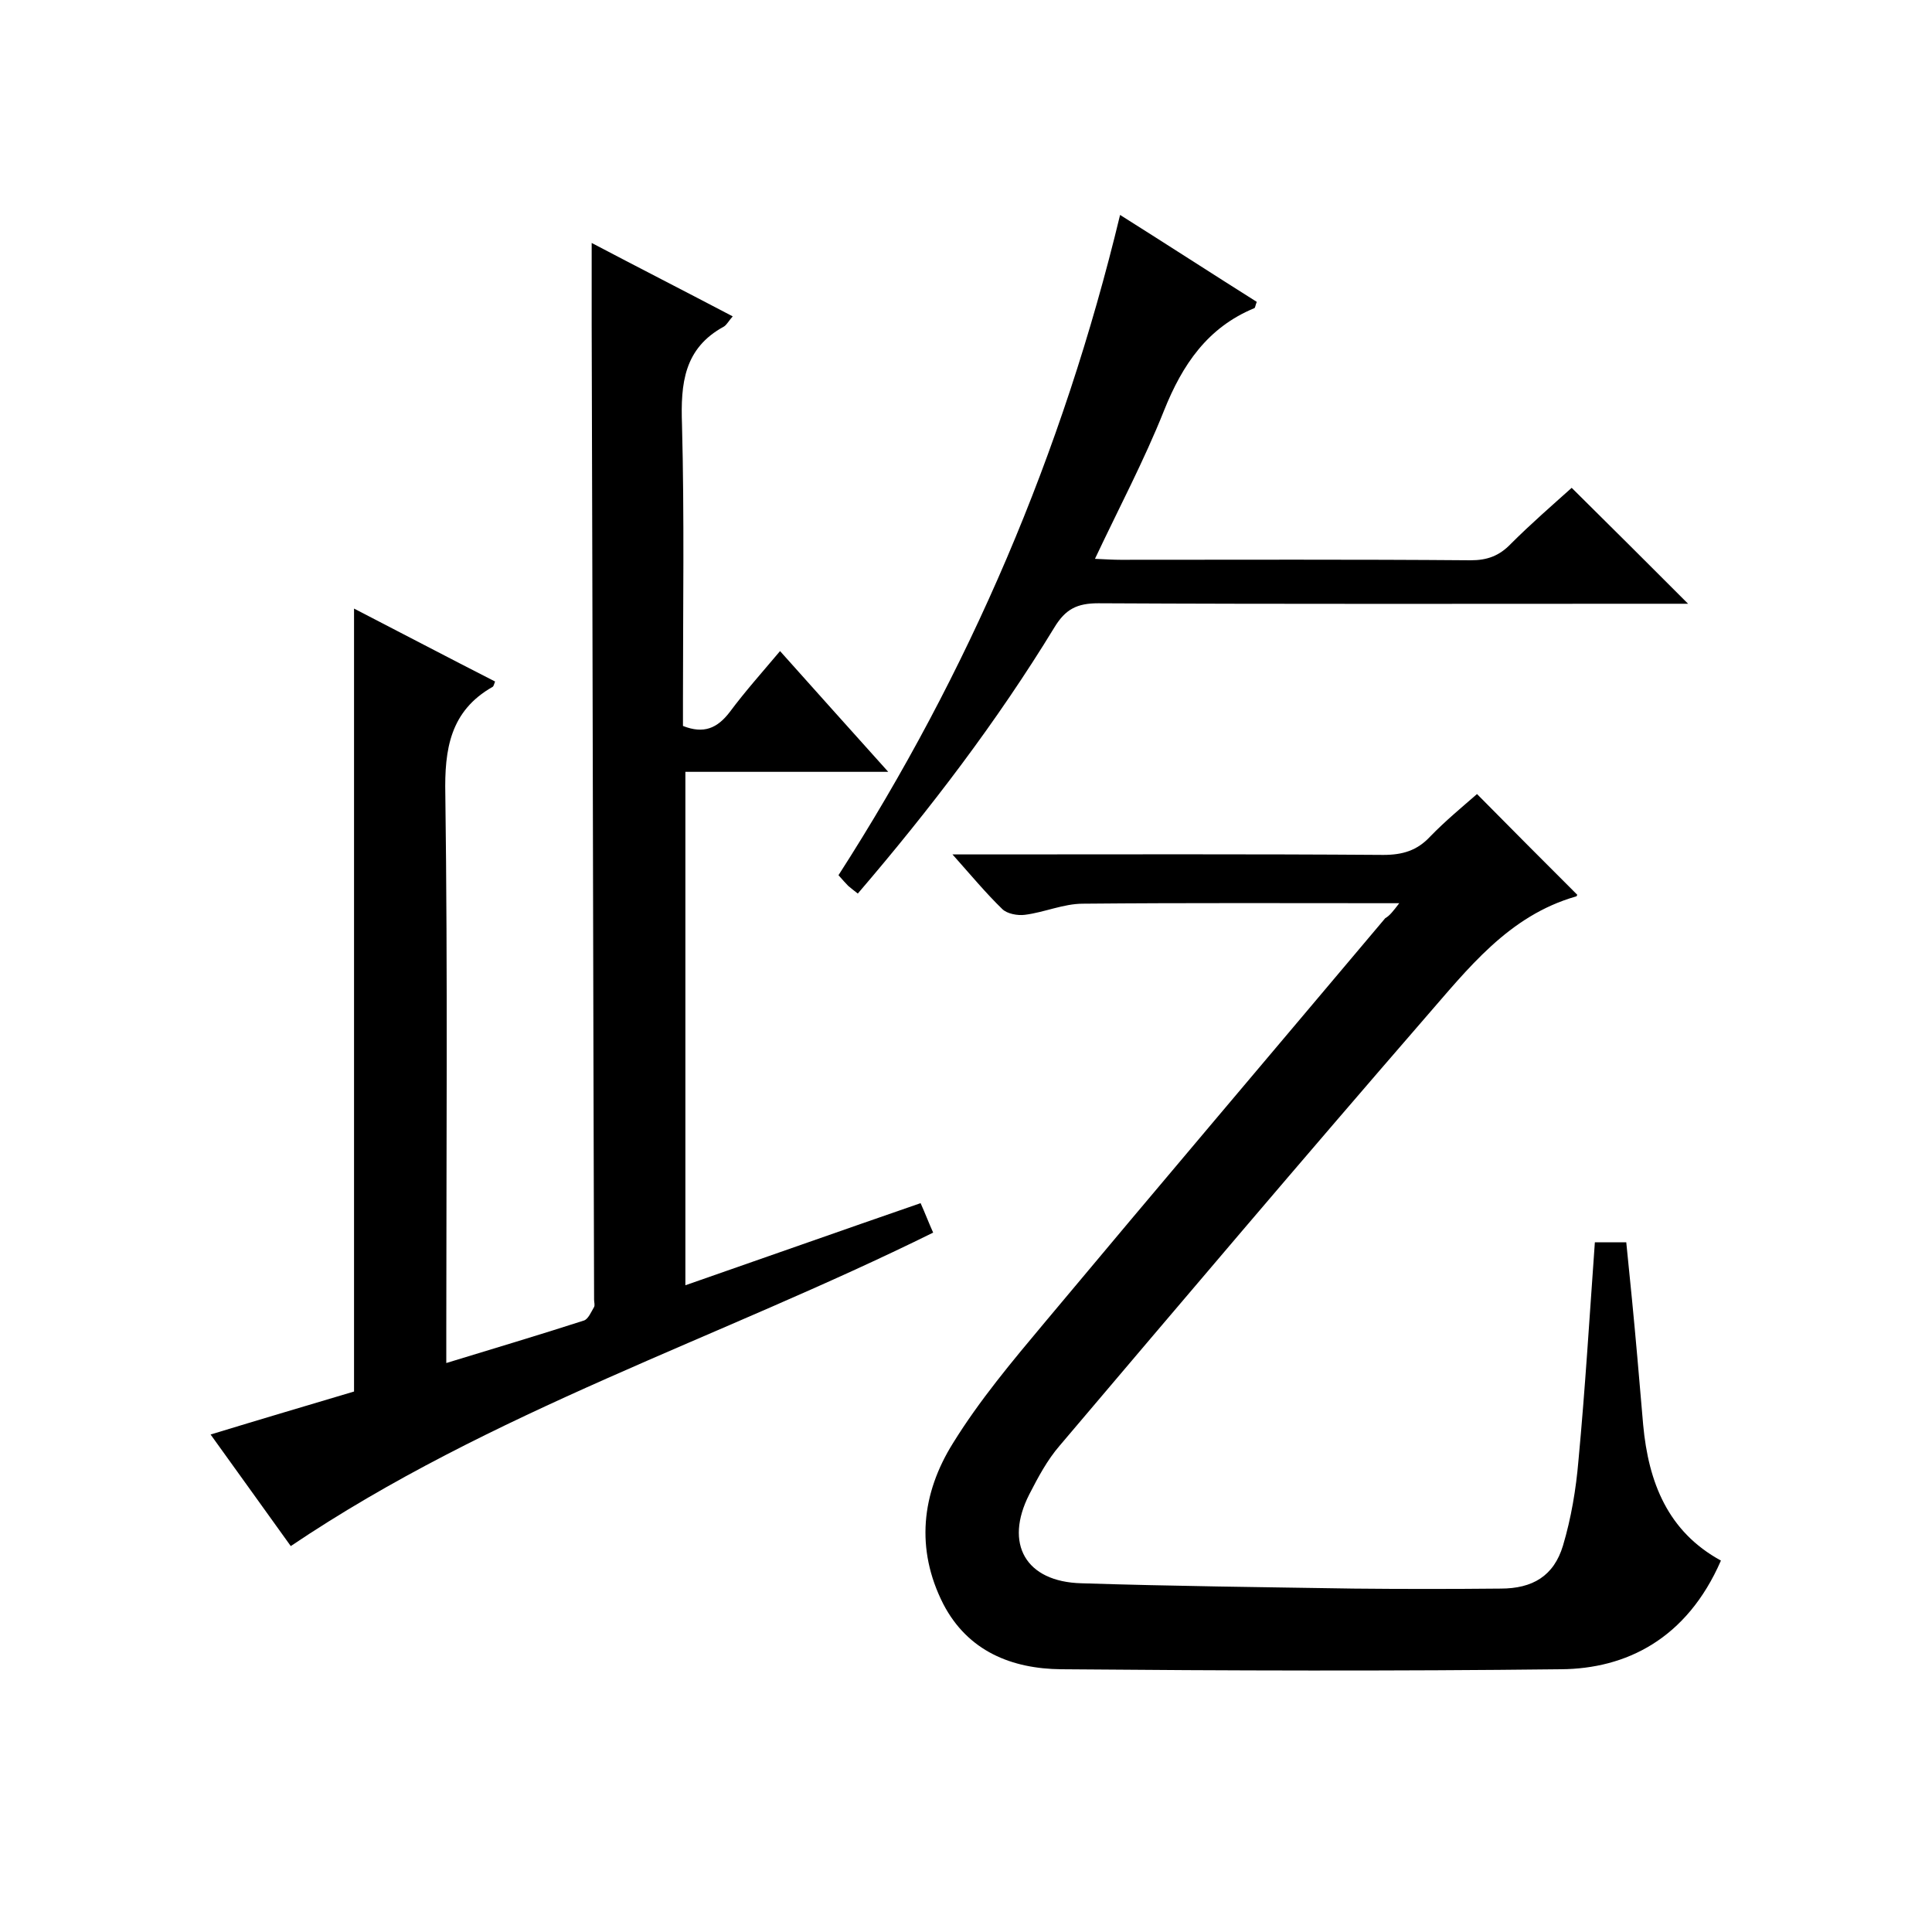 <svg enable-background="new 0 0 400 400" viewBox="0 0 400 400" xmlns="http://www.w3.org/2000/svg"><path d="m60.2 320.1c-5.4-7.5-10.9-15.2-16.6-23.1 10.5-3.2 20.3-6.1 29.7-8.9 0-54.2 0-107.8 0-162.1 9.7 5 19.4 10.1 29.2 15.1-.2.5-.3 1-.5 1.1-8.8 5-10 12.9-9.8 22.3.5 37 .2 74 .2 111v6.7c9.8-3 19.2-5.8 28.5-8.8.9-.3 1.5-1.8 2.1-2.8.2-.4 0-1 0-1.5-.2-67.3-.3-134.6-.5-201.9 0-5.5 0-11 0-16.9 9.5 5 19.3 10 29.2 15.2-.8.9-1.2 1.7-1.8 2.1-8.3 4.5-9 11.8-8.7 20.3.5 19 .2 38 .2 57v5.4c4.3 1.7 7.1.5 9.7-2.9 3.2-4.3 6.7-8.2 10.4-12.6 7.4 8.3 14.6 16.3 22.4 25-14.5 0-28 0-42 0v106.3c16.1-5.6 32.2-11.3 48.7-17 .9 2 1.7 4.1 2.6 6.1-44.3 21.9-91.6 37-133 64.9z"/><path d="m289.7 187c-22.5 0-44-.1-65.5.1-4 0-8 1.8-12 2.3-1.5.2-3.7-.2-4.7-1.2-3.3-3.2-6.3-6.8-10.3-11.3h6.2c27.7 0 55.3-.1 83 .1 4 0 7-.9 9.7-3.8 3.1-3.2 6.6-6.1 9.7-8.8 7 7.1 13.8 13.9 20.7 20.8.1-.1 0 .4-.2.4-14 4-22.4 15-31.3 25.2-25.4 29.3-50.5 58.9-75.6 88.5-2.6 3-4.5 6.6-6.3 10.1-5.2 10.2-.8 18.1 10.8 18.4 18.8.6 37.5.8 56.3 1.1 10.2.1 20.3.1 30.5 0 6.6 0 11-2.6 12.9-8.9 1.7-5.7 2.7-11.7 3.2-17.6 1.4-14.9 2.3-29.9 3.4-45.2h6.5c.8 7.8 1.6 15.9 2.3 23.9.4 4.6.8 9.3 1.2 13.9 1.1 11.9 5.1 22.1 16.1 28.1-7.1 16.3-19.7 22.4-33.1 22.5-34.5.4-69 .3-103.5 0-10.2-.1-19.3-3.7-24.4-13.5-5.8-11.4-4.5-22.9 2-33.3 5.5-8.9 12.3-17 19-25 23.4-28 47-55.8 70.5-83.7.9-.5 1.6-1.4 2.9-3.1z"/><path d="m231.9 44.5c10 6.3 19.1 12.2 28.3 18-.3.7-.3 1.2-.5 1.3-9.7 4-14.9 11.7-18.7 21.2-4.1 10.3-9.3 20.1-14.3 30.7 2.2.1 3.8.2 5.3.2 24.2 0 48.3-.1 72.5.1 3.4 0 5.9-.9 8.3-3.4 4.2-4.2 8.7-8.1 12.6-11.6 8.2 8.1 16 15.9 24.1 24-1.7 0-3.4 0-5.2 0-39 0-78 .1-116.9-.1-4.4 0-6.8 1.2-9.1 5-11.9 19.5-25.7 37.6-40.7 55.1-.8-.6-1.4-1.1-2-1.6-.6-.6-1.1-1.2-2-2.2 27-42 46.4-87.3 58.3-136.7z"/></svg>